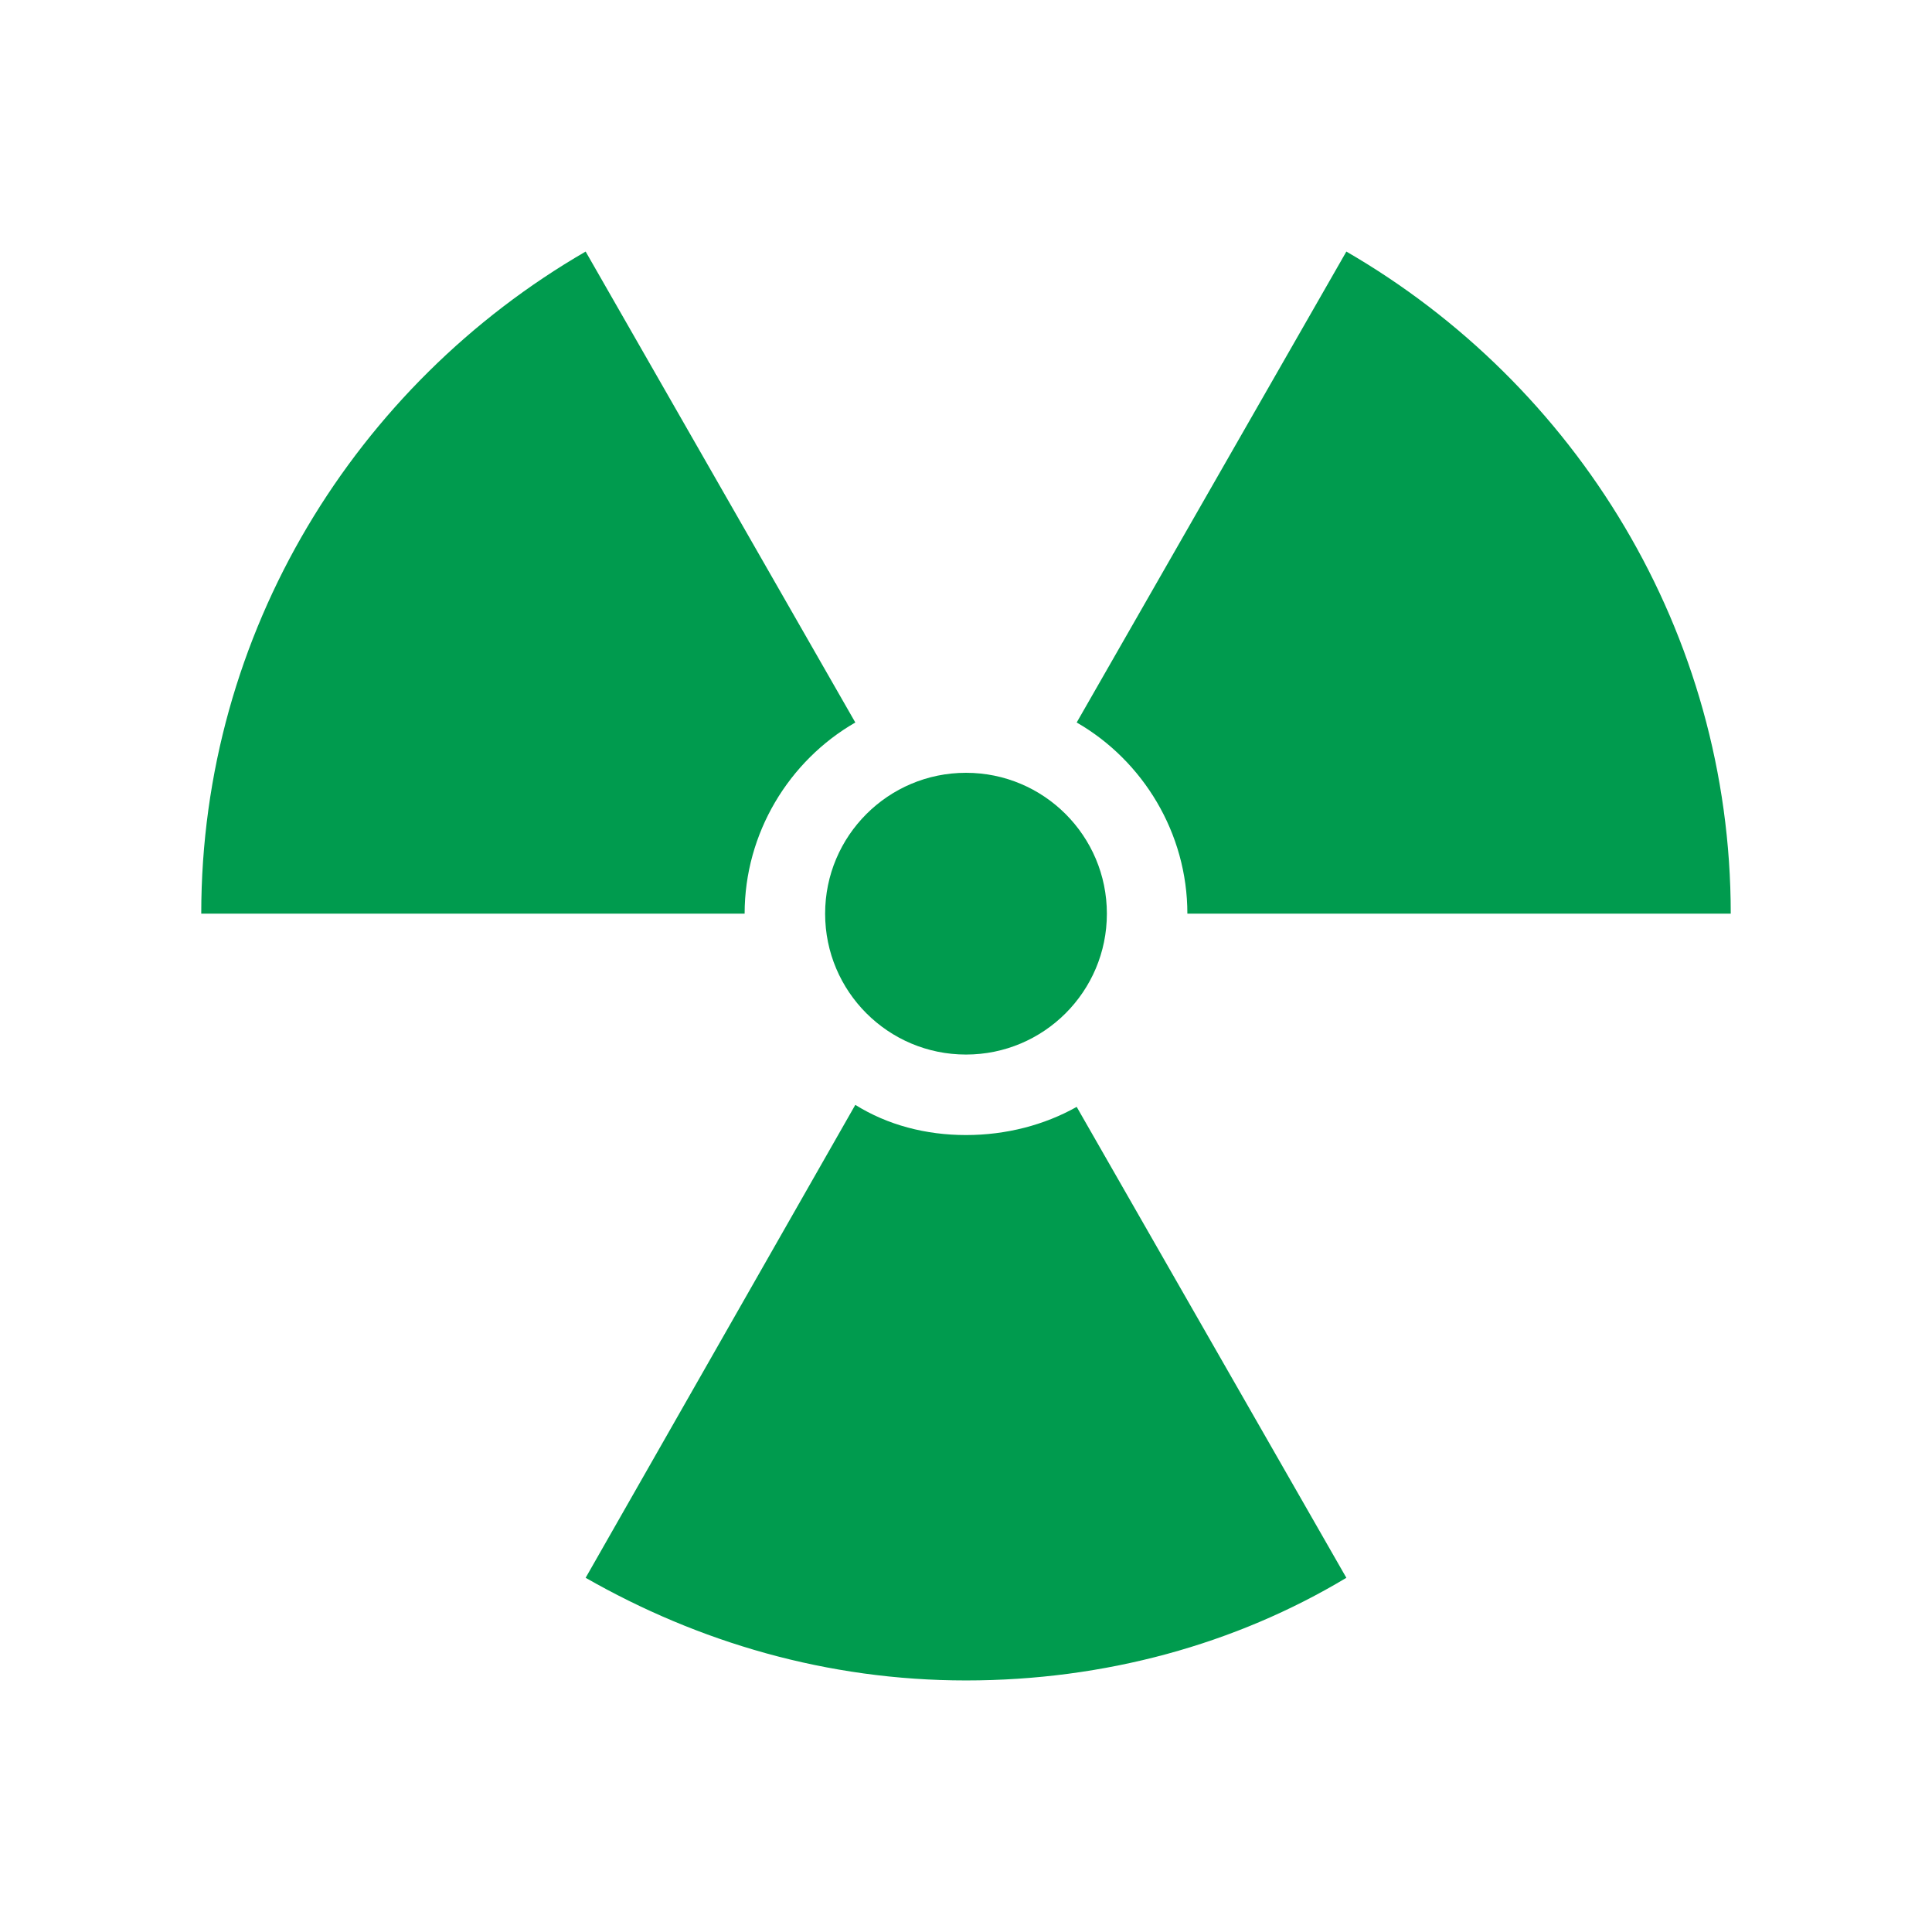 <svg width="96" height="96" xmlns="http://www.w3.org/2000/svg" xmlns:xlink="http://www.w3.org/1999/xlink" xml:space="preserve" overflow="hidden"><g transform="translate(-685 -115)"><path d="M727.5 150.9 714.1 127.5C702.7 134.1 695 146.4 695 160.4L722 160.4C722 156.4 724.2 152.8 727.5 150.9Z" fill="#009B4E"/><path d="M744 160.4 771 160.4C771 146.4 763.3 134.1 751.9 127.5L738.5 150.9C741.8 152.8 744 156.4 744 160.4Z" fill="#009B4E"/><path d="M733 171.4C731 171.4 729.1 170.9 727.5 169.9L714.1 193.4C719.7 196.6 726.1 198.5 733 198.5 739.9 198.5 746.4 196.7 751.9 193.4L738.5 170C736.9 170.9 735 171.4 733 171.4Z" fill="#009B4E"/><path d="M740 160.4C740 164.266 736.866 167.4 733 167.4 729.134 167.4 726 164.266 726 160.4 726 156.534 729.134 153.4 733 153.4 736.866 153.4 740 156.534 740 160.4Z" fill="#009B4E"/></g></svg>